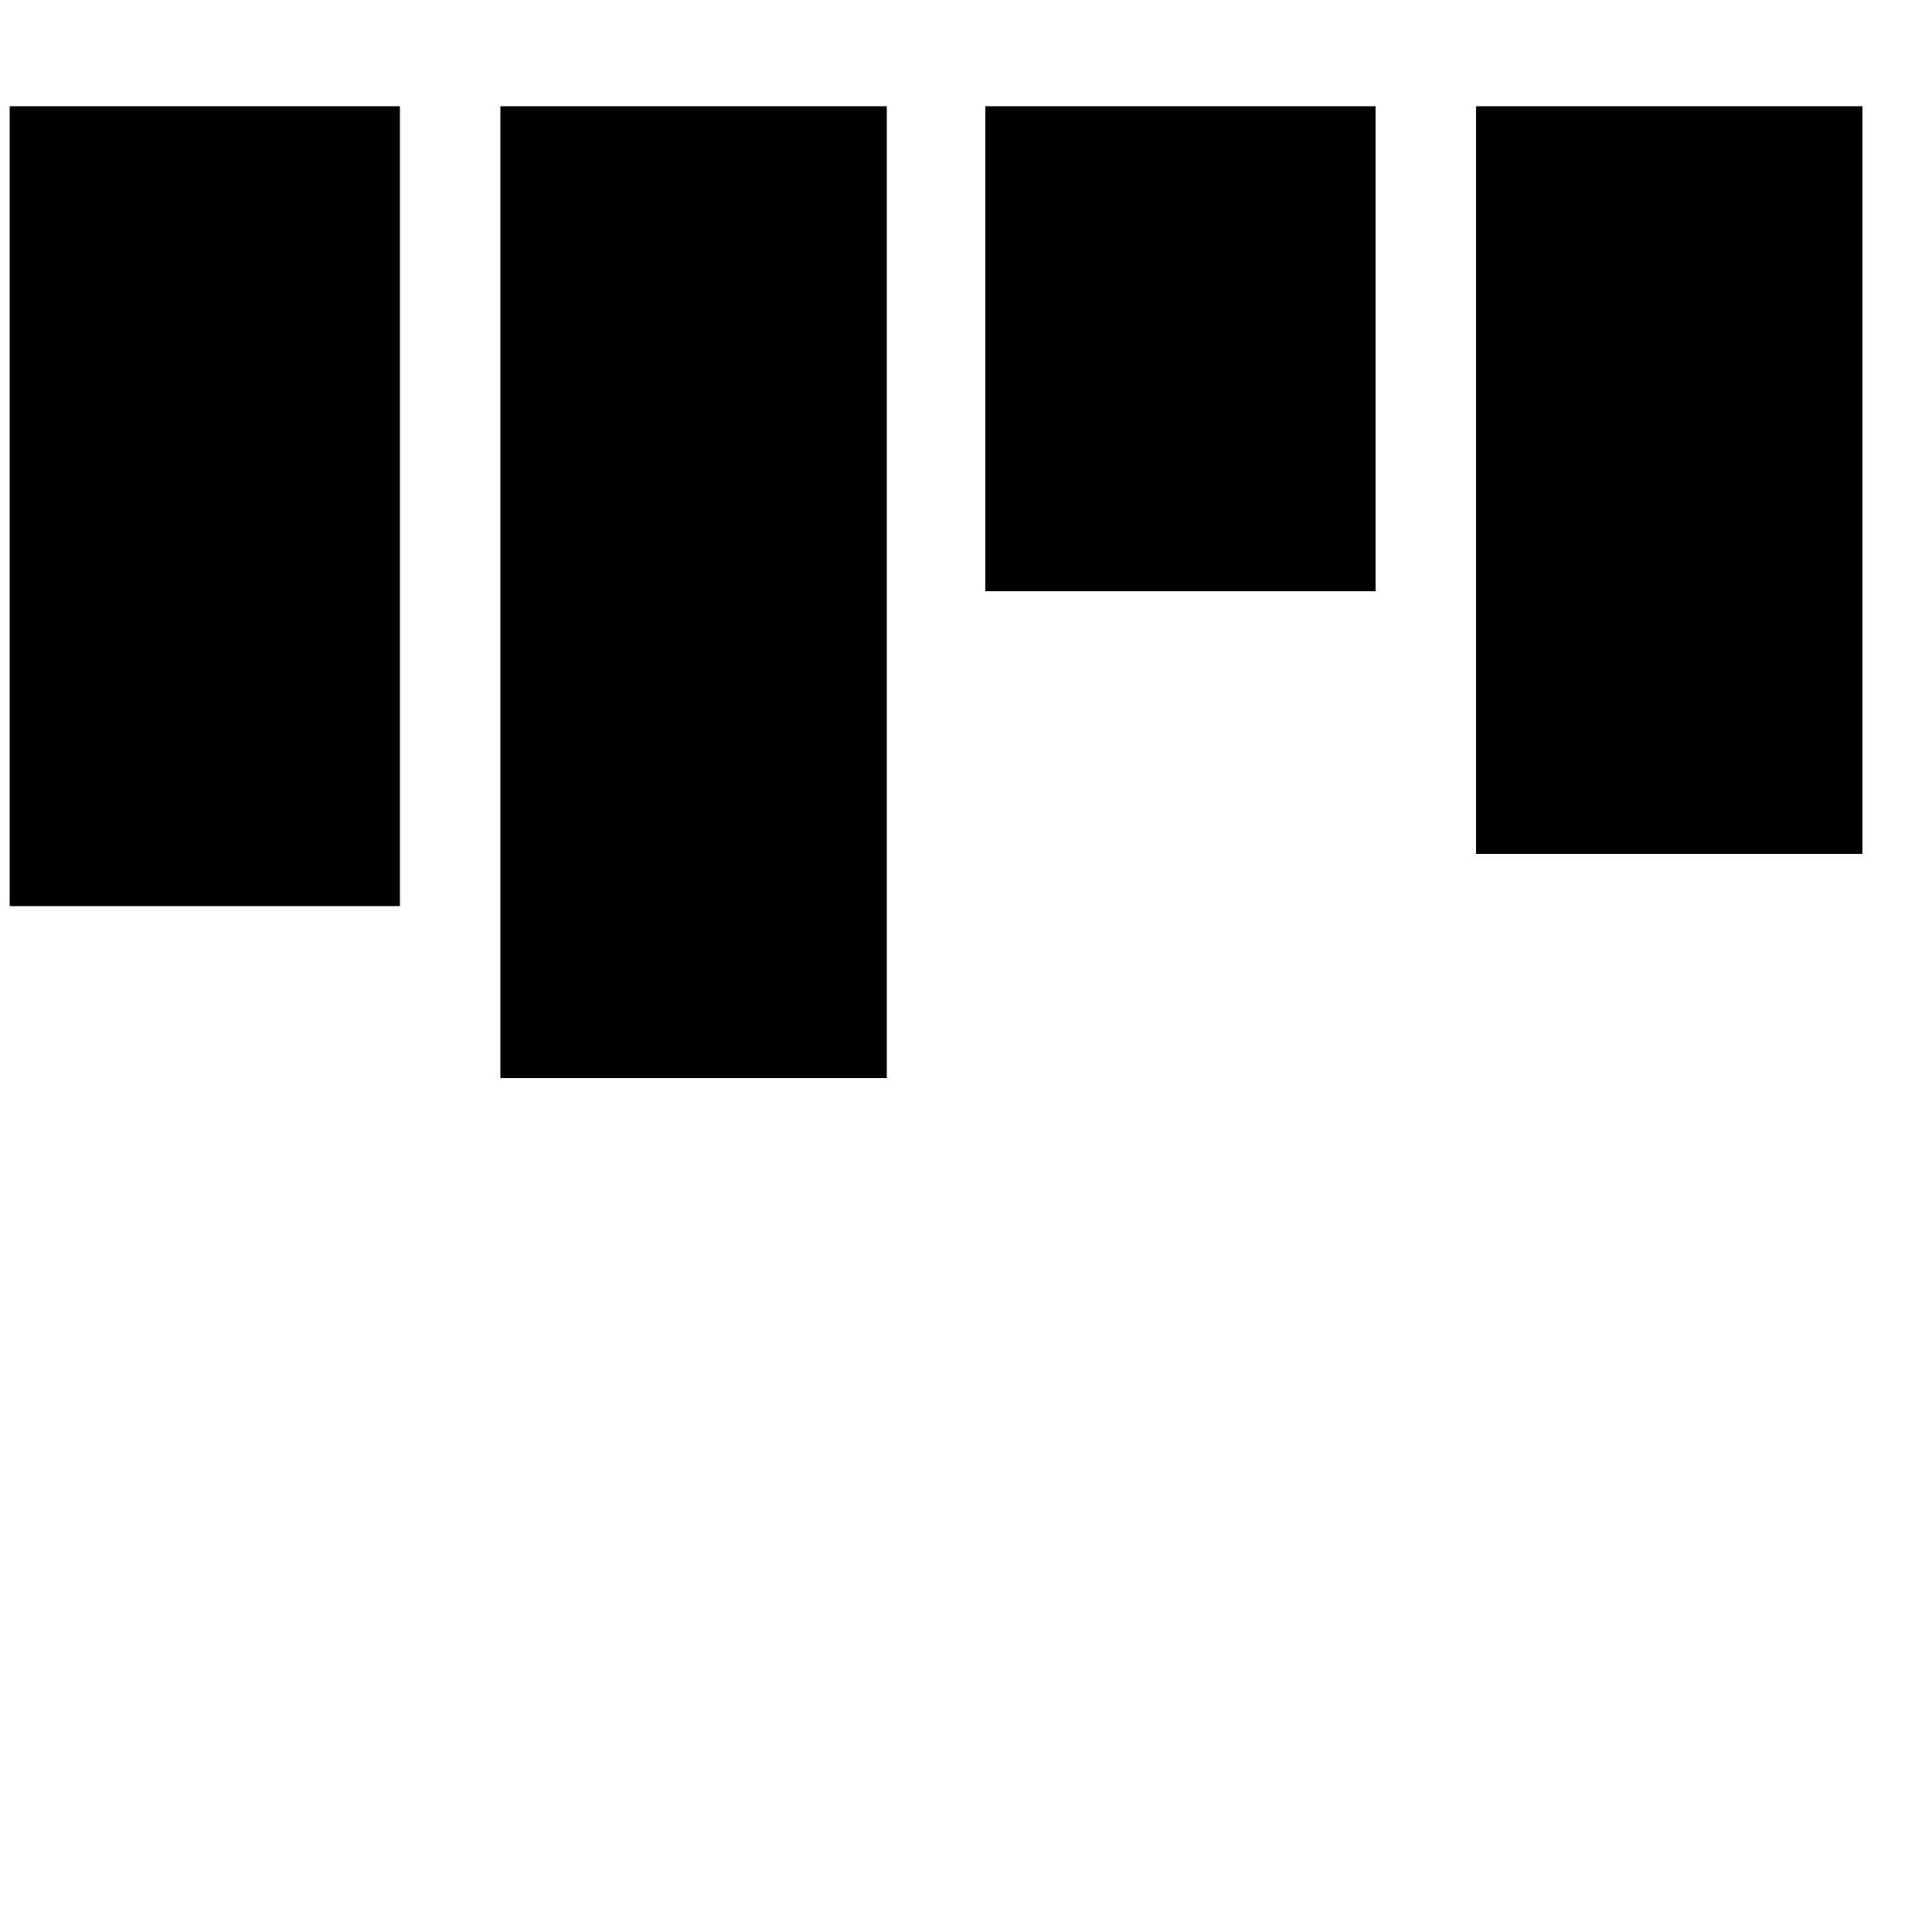 <svg xmlns="http://www.w3.org/2000/svg" viewBox="0 0 100 100">
  <rect x="25.9" y="5.5" width="20" height="50.3" stroke-linecap="round" stroke-linejoin="round"/>
  <rect x="0.5" y="5.5" width="20.2" height="41.4" stroke-linecap="round" stroke-linejoin="round"/>
  <rect x="76.4" y="5.5" width="20" height="38.7" stroke-linecap="round" stroke-linejoin="round"/>
  <rect x="51" y="5.5" width="20.2" height="25.1" stroke-linecap="round" stroke-linejoin="round"/>
</svg>
